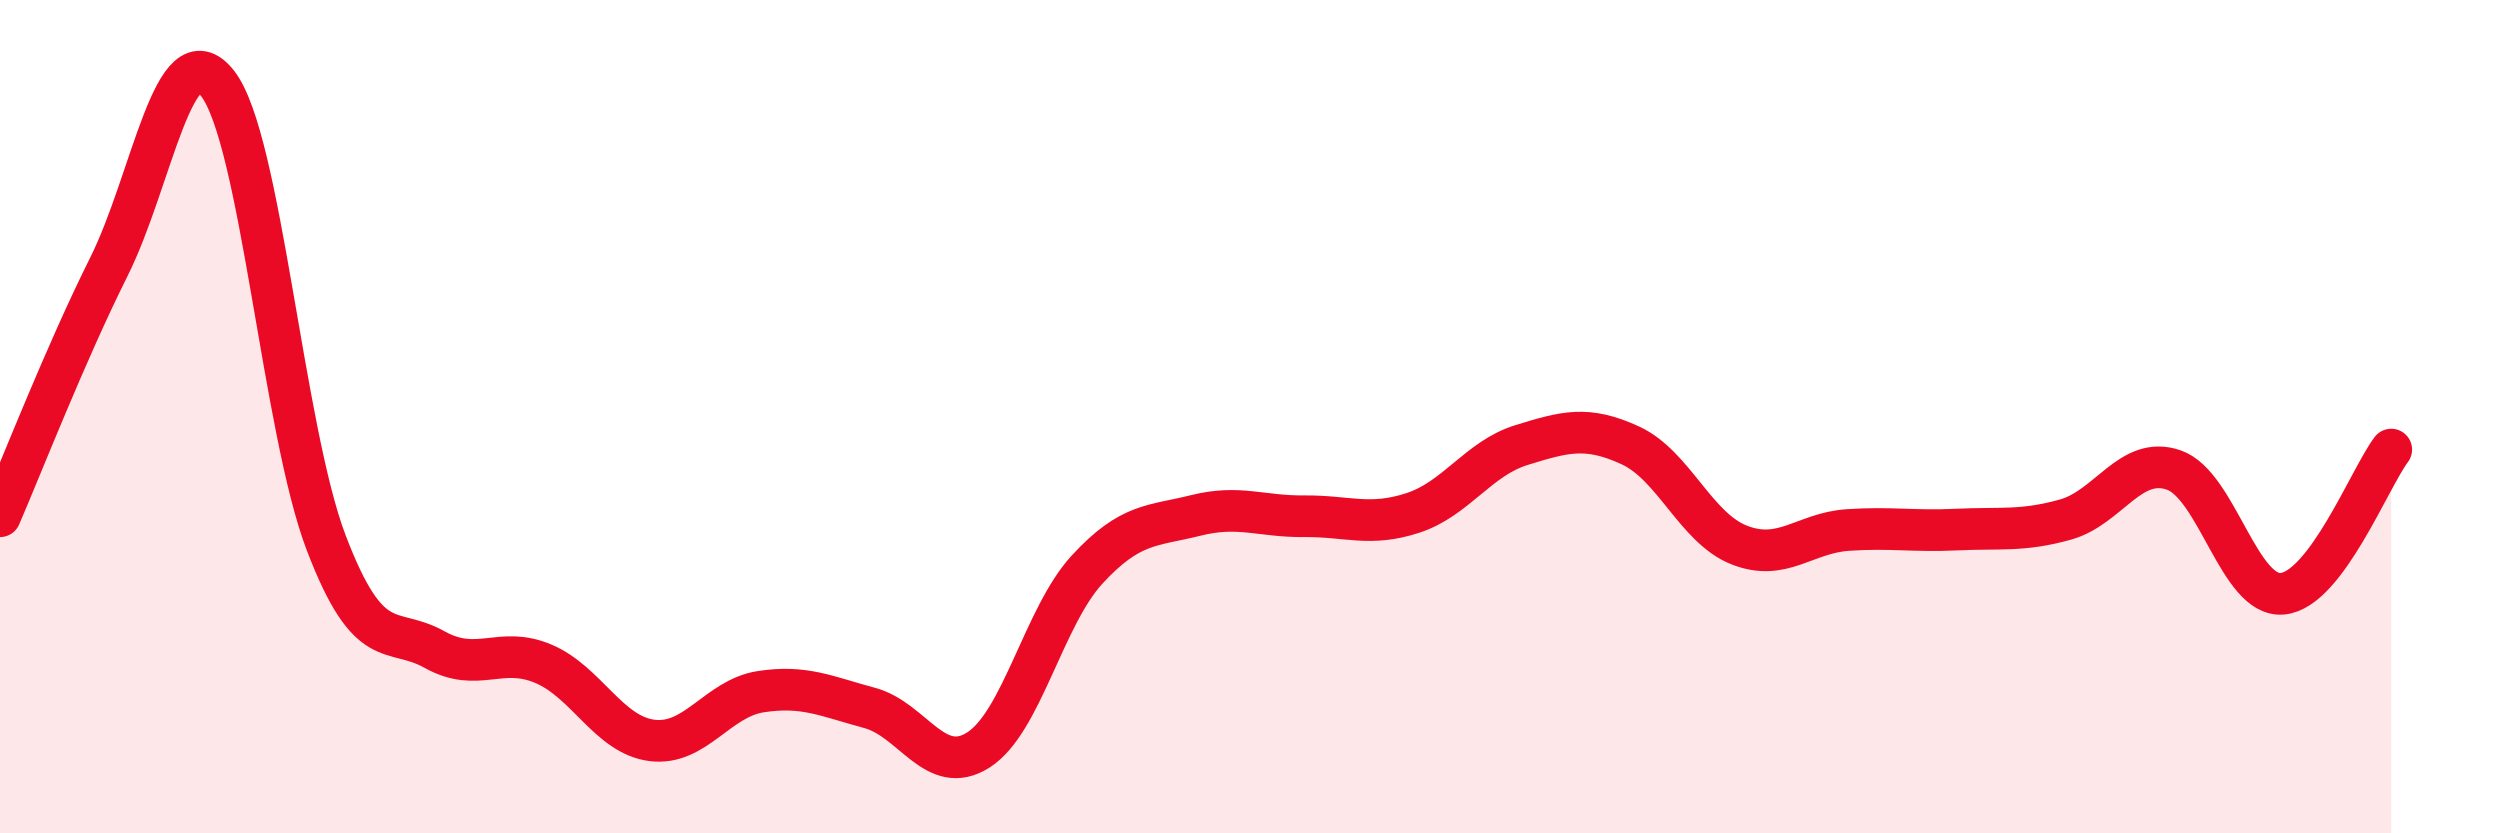 
    <svg width="60" height="20" viewBox="0 0 60 20" xmlns="http://www.w3.org/2000/svg">
      <path
        d="M 0,12.39 C 0.52,11.19 1.57,8.49 2.61,6.41 C 3.65,4.33 4.18,0.68 5.22,2 C 6.26,3.32 6.79,10.31 7.83,13.03 C 8.87,15.75 9.39,15.01 10.43,15.59 C 11.47,16.17 12,15.49 13.04,15.93 C 14.08,16.37 14.61,17.64 15.65,17.77 C 16.69,17.9 17.22,16.76 18.26,16.6 C 19.3,16.44 19.83,16.71 20.87,16.99 C 21.91,17.27 22.44,18.66 23.48,18 C 24.52,17.34 25.05,14.8 26.09,13.67 C 27.13,12.54 27.66,12.63 28.7,12.37 C 29.74,12.11 30.26,12.4 31.3,12.39 C 32.34,12.38 32.87,12.65 33.91,12.31 C 34.95,11.97 35.48,11 36.52,10.68 C 37.56,10.36 38.09,10.21 39.13,10.69 C 40.17,11.17 40.7,12.67 41.74,13.08 C 42.78,13.49 43.31,12.79 44.35,12.72 C 45.39,12.65 45.92,12.76 46.96,12.71 C 48,12.66 48.53,12.76 49.57,12.47 C 50.61,12.18 51.13,10.92 52.17,11.28 C 53.21,11.64 53.74,14.35 54.78,14.25 C 55.82,14.15 56.87,11.48 57.39,10.79L57.39 20L0 20Z"
        fill="#EB0A25"
        opacity="0.1"
        stroke-linecap="round"
        stroke-linejoin="round"
      />
      <path
        d="M 0,12.39 C 0.52,11.19 1.57,8.49 2.61,6.41 C 3.65,4.33 4.18,0.68 5.22,2 C 6.26,3.32 6.79,10.31 7.83,13.03 C 8.87,15.75 9.39,15.01 10.43,15.59 C 11.47,16.17 12,15.49 13.04,15.93 C 14.08,16.37 14.61,17.64 15.65,17.77 C 16.69,17.9 17.22,16.76 18.26,16.6 C 19.3,16.44 19.83,16.71 20.87,16.99 C 21.91,17.27 22.44,18.66 23.48,18 C 24.52,17.34 25.05,14.8 26.09,13.67 C 27.13,12.54 27.66,12.63 28.7,12.37 C 29.74,12.11 30.26,12.4 31.3,12.39 C 32.34,12.38 32.87,12.65 33.91,12.31 C 34.95,11.97 35.48,11 36.52,10.68 C 37.56,10.36 38.09,10.21 39.13,10.69 C 40.17,11.17 40.7,12.67 41.74,13.08 C 42.78,13.49 43.31,12.79 44.35,12.72 C 45.39,12.65 45.92,12.76 46.96,12.71 C 48,12.66 48.53,12.76 49.57,12.47 C 50.61,12.18 51.13,10.92 52.17,11.28 C 53.21,11.64 53.74,14.35 54.78,14.25 C 55.82,14.15 56.87,11.48 57.39,10.79"
        stroke="#EB0A25"
        stroke-width="1"
        fill="none"
        stroke-linecap="round"
        stroke-linejoin="round"
      />
    </svg>
  